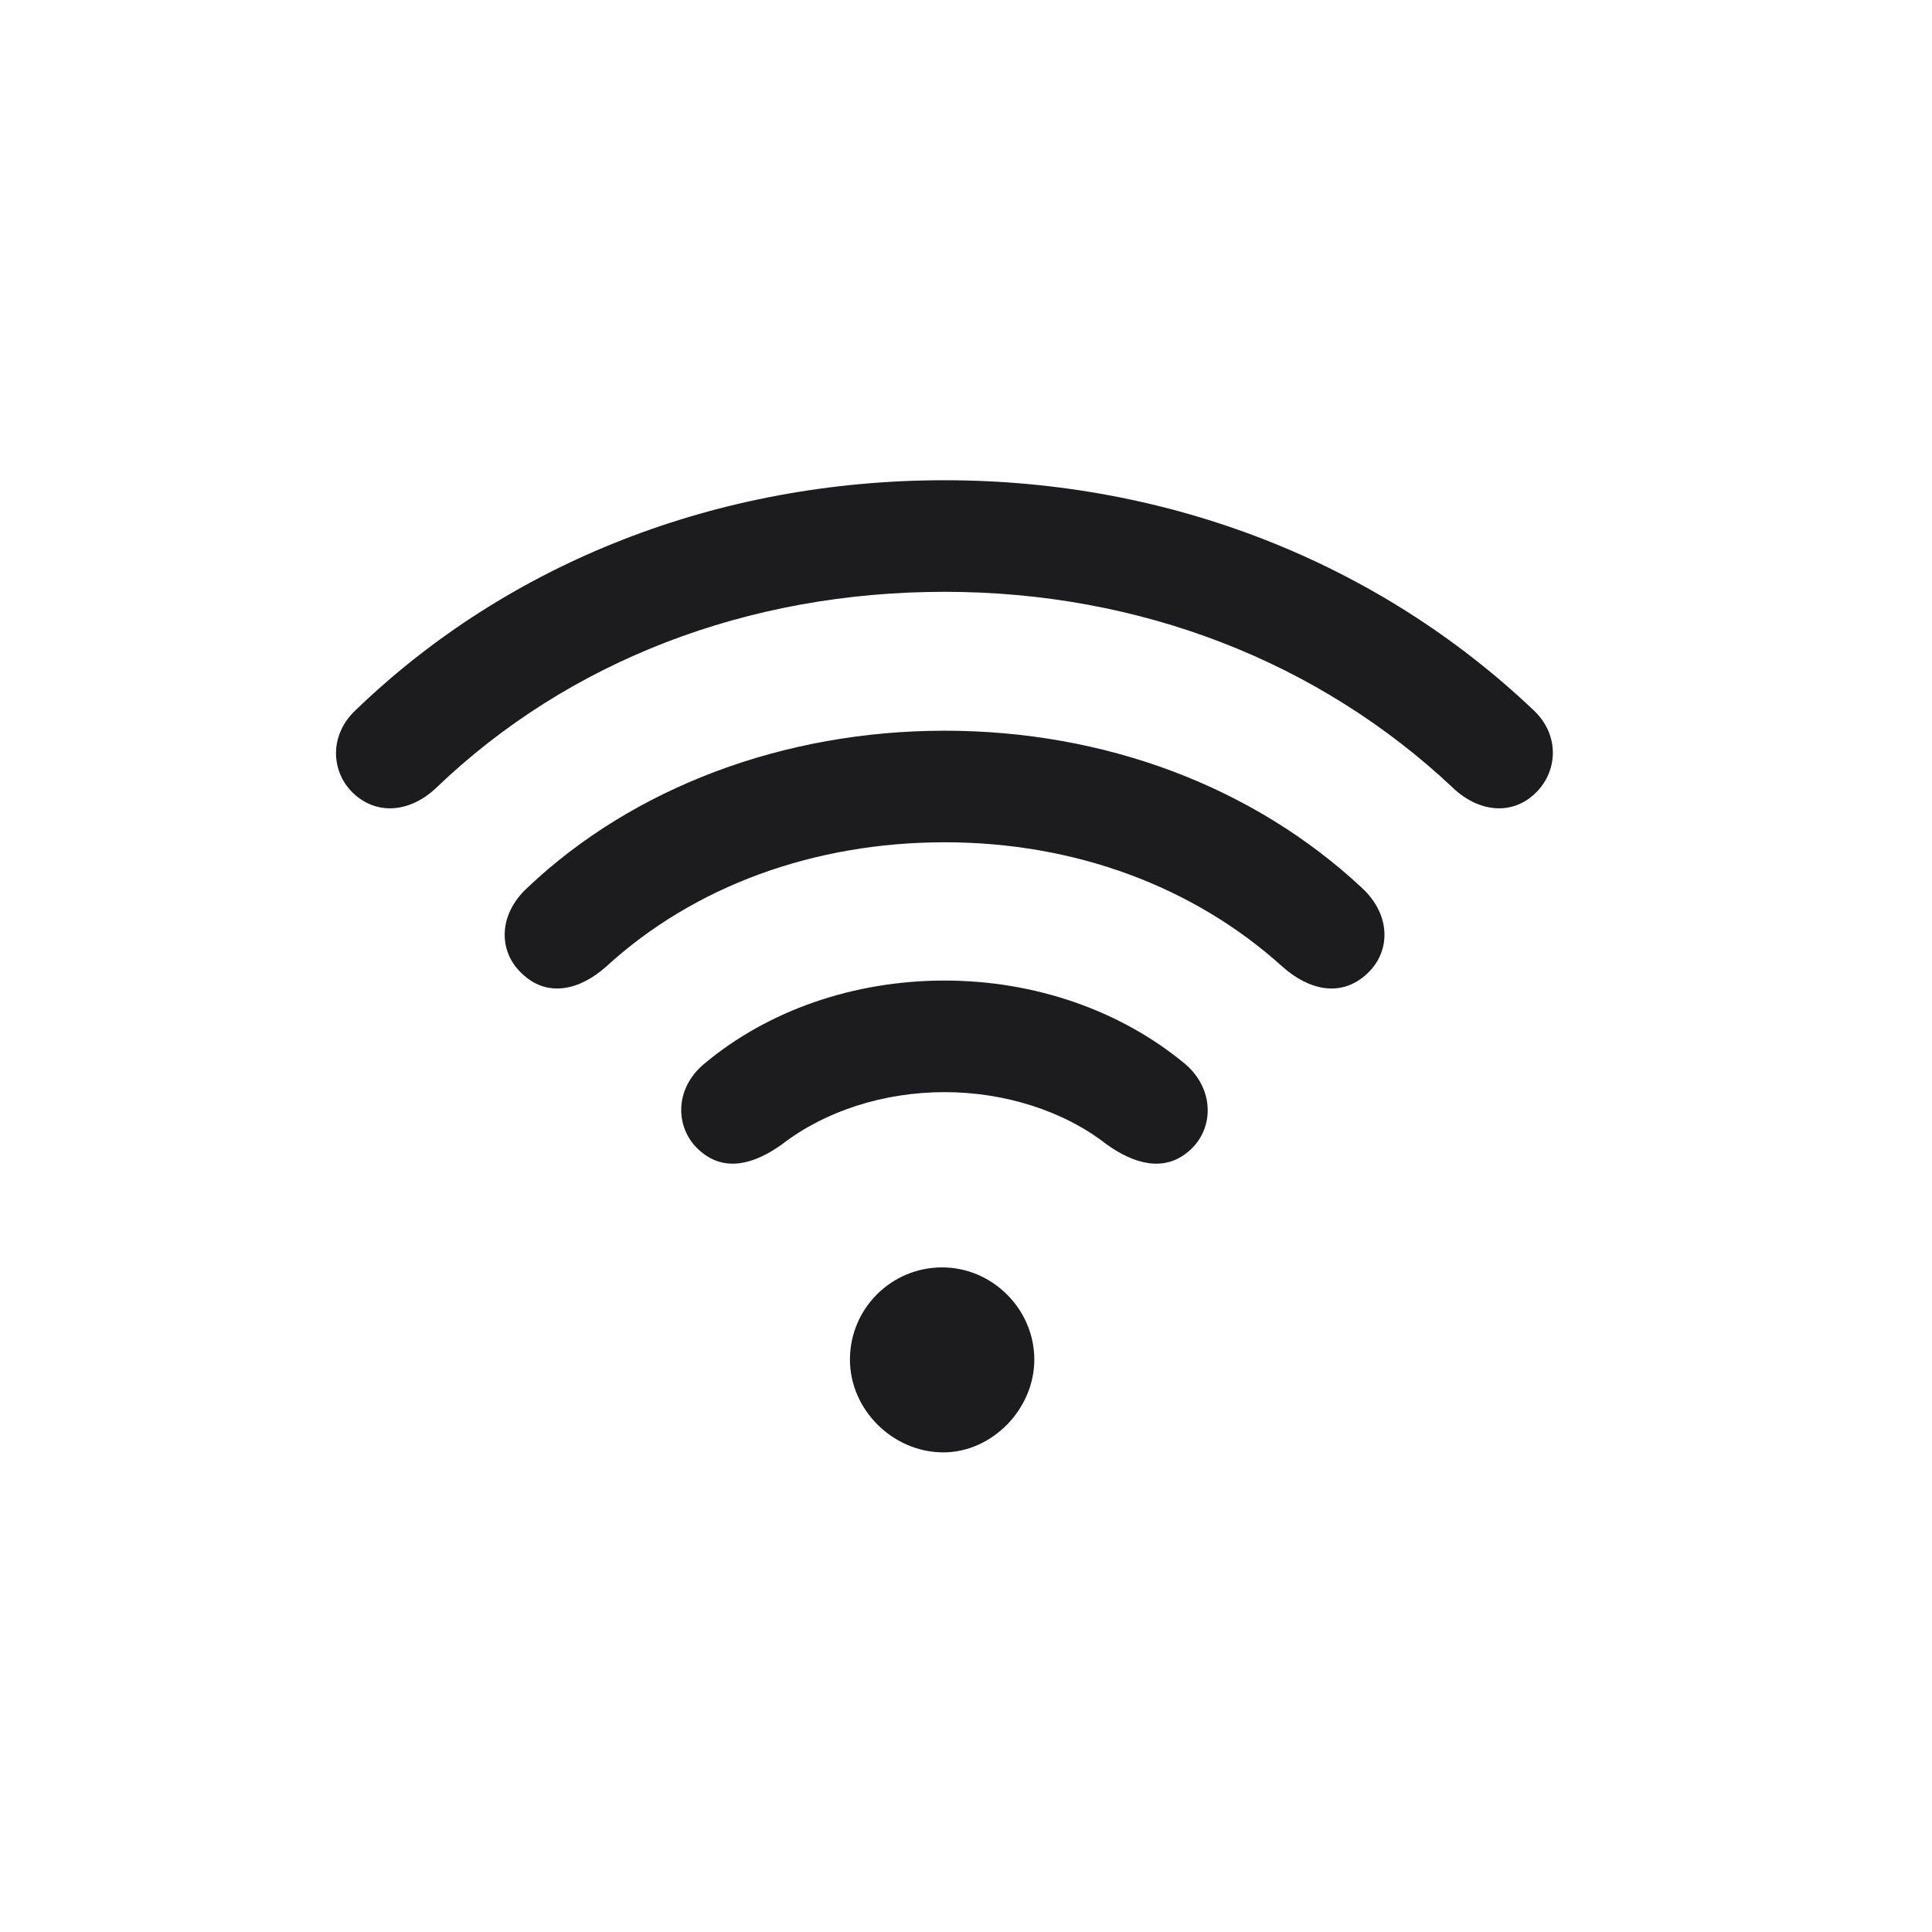 <svg width="28" height="28" viewBox="0 0 28 28" fill="none" xmlns="http://www.w3.org/2000/svg">
<g id="dot.radiowaves.right">
<path id="dot.radiowaves.right_2" d="M22.233 11.513C22.575 11.205 22.619 10.66 22.224 10.291C19.983 8.164 16.968 6.96 13.69 6.96C10.411 6.96 7.379 8.146 5.155 10.291C4.76 10.66 4.795 11.205 5.138 11.513C5.481 11.82 5.955 11.768 6.324 11.416C8.24 9.579 10.833 8.577 13.69 8.577C16.537 8.577 19.121 9.597 21.055 11.416C21.424 11.768 21.898 11.82 22.233 11.513ZM19.78 14.141C20.158 13.824 20.176 13.271 19.736 12.866C18.163 11.398 16.01 10.59 13.69 10.59C11.369 10.59 9.181 11.407 7.643 12.866C7.203 13.271 7.221 13.824 7.599 14.141C7.95 14.448 8.398 14.352 8.785 14.009C10.06 12.84 11.8 12.207 13.69 12.207C15.579 12.207 17.302 12.849 18.585 14.009C18.972 14.352 19.42 14.448 19.78 14.141ZM17.223 16.689C17.601 16.373 17.609 15.784 17.17 15.415C16.247 14.65 15.008 14.211 13.69 14.211C12.362 14.211 11.123 14.65 10.209 15.415C9.761 15.784 9.778 16.373 10.156 16.689C10.508 16.988 10.93 16.874 11.334 16.584C11.958 16.101 12.811 15.828 13.69 15.828C14.56 15.828 15.421 16.101 16.036 16.584C16.441 16.874 16.871 16.988 17.223 16.689ZM14.99 19.704C14.99 18.975 14.384 18.368 13.654 18.368C12.916 18.368 12.318 18.966 12.318 19.704C12.318 20.434 12.942 21.049 13.672 21.049C14.375 21.049 14.99 20.425 14.99 19.704Z" fill="#1C1C1E"/>
</g>
</svg>
